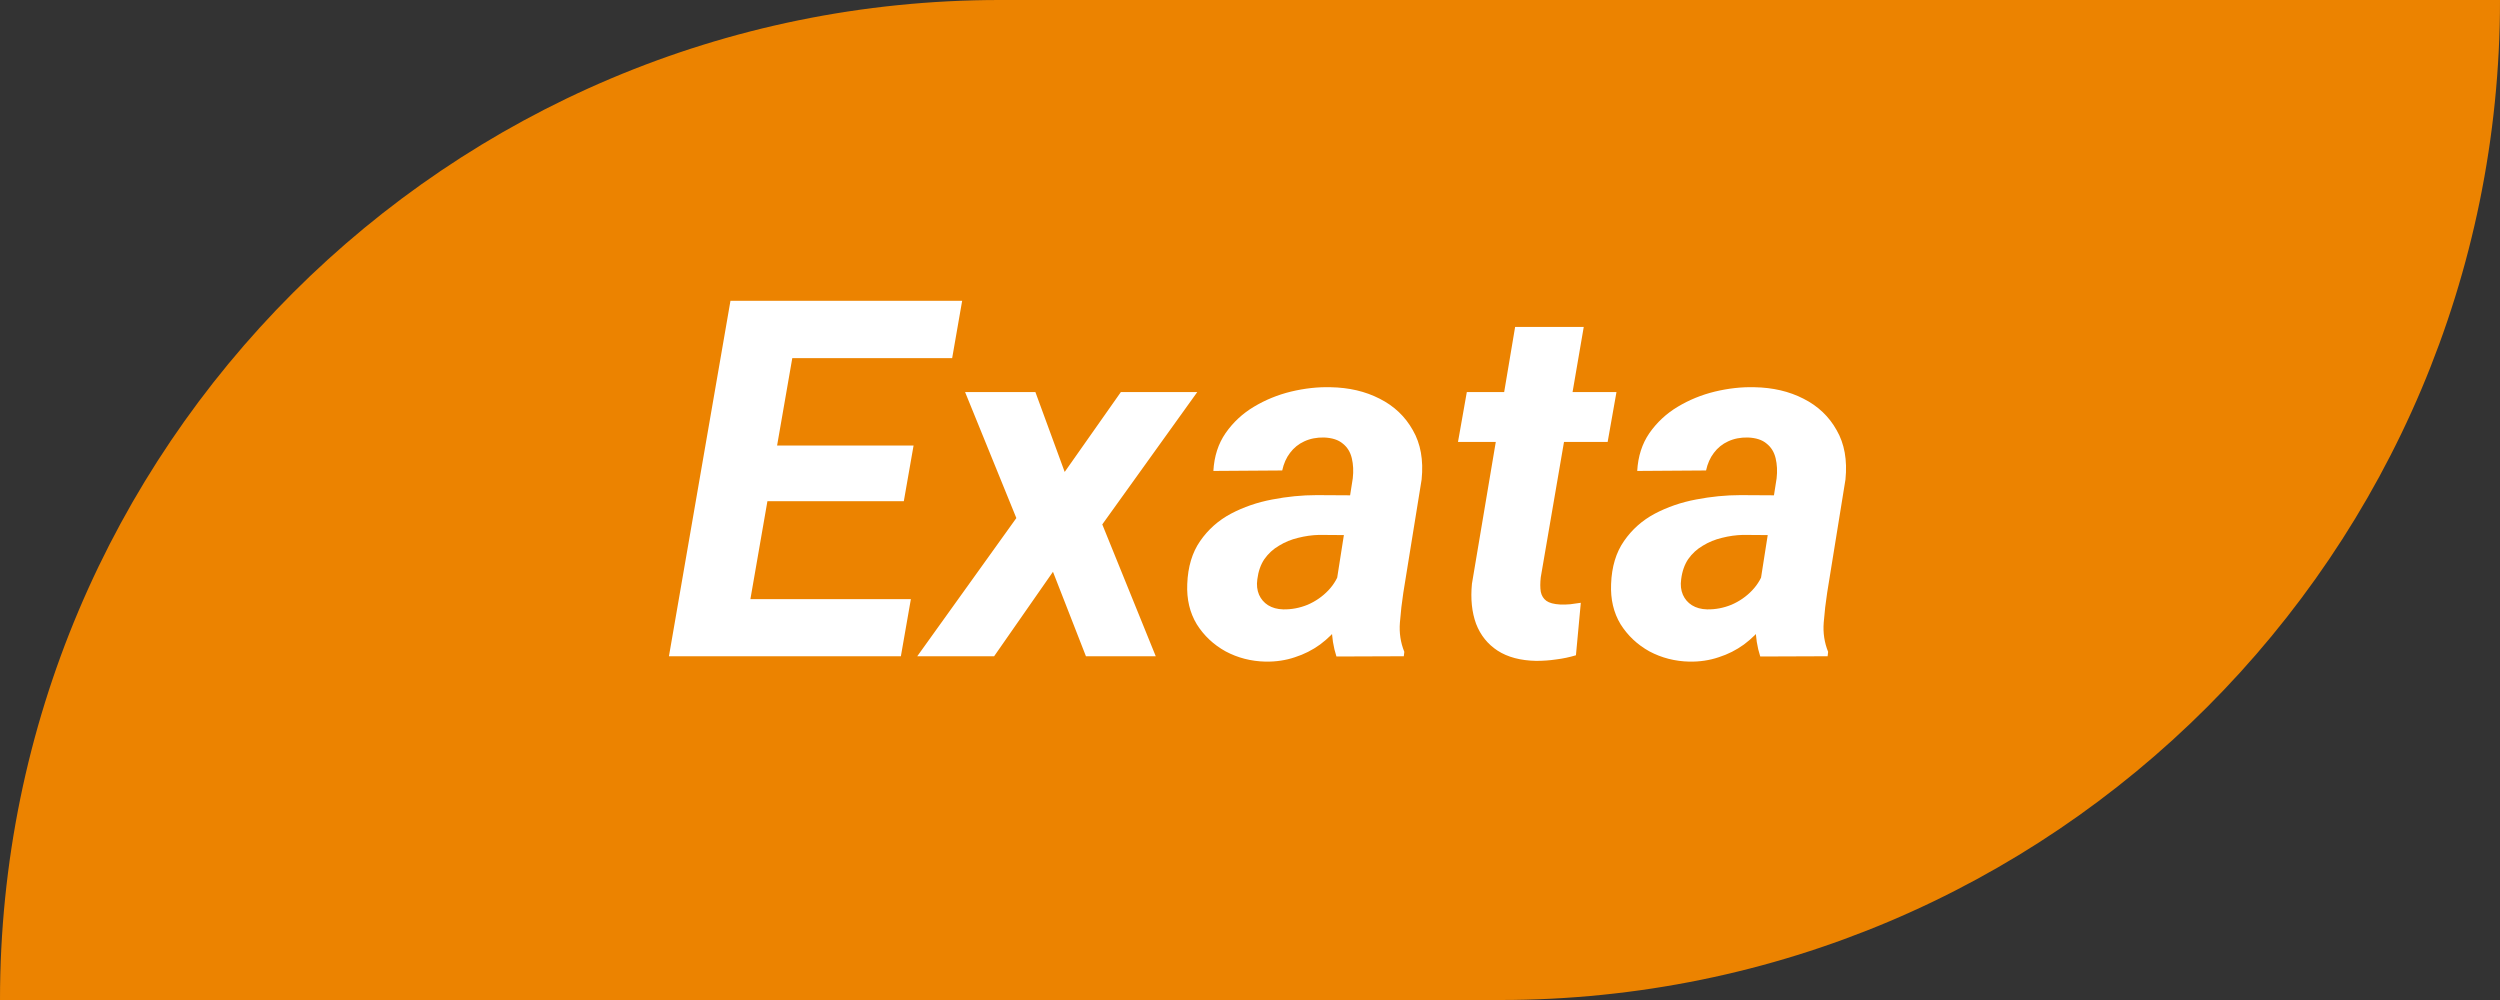 <svg width="80" height="32" viewBox="0 0 80 32" fill="none" xmlns="http://www.w3.org/2000/svg">
<rect x="0" y="0" width="80" height="32" fill="#333333" stroke="none"/>
<path d="M0 32C0 14.327 14.327 0 32 0H80V0C80 17.673 65.673 32 48 32H0V32Z" fill="#EC8300"/>
<path d="M29.148 19.172L28.828 21H22.945L23.258 19.172H29.148ZM25.672 9.625L23.695 21H21.406L23.375 9.625H25.672ZM29.234 14.258L28.922 16.039H23.805L24.117 14.258H29.234ZM30.789 9.625L30.469 11.461H24.594L24.922 9.625H30.789ZM33.133 12.547L34.07 15.102L35.867 12.547H38.312L35.273 16.781L36.984 21H34.75L33.695 18.297L31.812 21H29.352L32.523 16.578L30.883 12.547H33.133ZM42.695 19.094L43.289 15.305C43.315 15.075 43.305 14.862 43.258 14.664C43.211 14.466 43.115 14.31 42.969 14.195C42.828 14.075 42.628 14.01 42.367 14C42.133 13.995 41.922 14.037 41.734 14.125C41.552 14.208 41.401 14.331 41.281 14.492C41.161 14.648 41.078 14.836 41.031 15.055L38.828 15.07C38.854 14.602 38.984 14.198 39.219 13.859C39.458 13.516 39.76 13.234 40.125 13.016C40.49 12.797 40.885 12.635 41.312 12.531C41.745 12.427 42.167 12.38 42.578 12.391C43.167 12.401 43.69 12.523 44.148 12.758C44.612 12.992 44.966 13.328 45.211 13.766C45.461 14.198 45.555 14.724 45.492 15.344L44.906 18.969C44.859 19.271 44.823 19.588 44.797 19.922C44.771 20.25 44.818 20.562 44.938 20.859L44.922 21L42.766 21.008C42.667 20.701 42.617 20.385 42.617 20.062C42.622 19.734 42.648 19.412 42.695 19.094ZM43.539 15.852L43.328 17.125L42.211 17.117C41.987 17.122 41.763 17.154 41.539 17.211C41.32 17.263 41.117 17.346 40.93 17.461C40.742 17.57 40.586 17.713 40.461 17.891C40.341 18.068 40.266 18.284 40.234 18.539C40.208 18.721 40.227 18.885 40.289 19.031C40.352 19.172 40.448 19.284 40.578 19.367C40.714 19.451 40.875 19.495 41.062 19.5C41.328 19.505 41.589 19.456 41.844 19.352C42.099 19.242 42.32 19.088 42.508 18.891C42.695 18.693 42.825 18.463 42.898 18.203L43.367 19.18C43.242 19.471 43.083 19.74 42.891 19.984C42.703 20.229 42.487 20.443 42.242 20.625C41.997 20.802 41.729 20.938 41.438 21.031C41.146 21.13 40.833 21.177 40.5 21.172C40.036 21.162 39.609 21.052 39.219 20.844C38.833 20.63 38.526 20.341 38.297 19.977C38.073 19.607 37.971 19.177 37.992 18.688C38.013 18.135 38.151 17.677 38.406 17.312C38.661 16.943 38.99 16.651 39.391 16.438C39.797 16.224 40.237 16.073 40.711 15.984C41.19 15.891 41.664 15.844 42.133 15.844L43.539 15.852ZM51.727 12.547L51.445 14.141H46.656L46.938 12.547H51.727ZM48.484 10.461H50.68L49.305 18.469C49.284 18.651 49.284 18.807 49.305 18.938C49.331 19.062 49.391 19.159 49.484 19.227C49.578 19.294 49.724 19.333 49.922 19.344C50.031 19.349 50.141 19.346 50.25 19.336C50.359 19.32 50.471 19.305 50.586 19.289L50.43 20.969C50.221 21.031 50.01 21.076 49.797 21.102C49.589 21.133 49.375 21.148 49.156 21.148C48.656 21.138 48.245 21.029 47.922 20.82C47.604 20.612 47.375 20.326 47.234 19.961C47.099 19.591 47.055 19.164 47.102 18.68L48.484 10.461ZM56.258 19.094L56.852 15.305C56.878 15.075 56.867 14.862 56.82 14.664C56.773 14.466 56.677 14.31 56.531 14.195C56.391 14.075 56.19 14.01 55.93 14C55.695 13.995 55.484 14.037 55.297 14.125C55.115 14.208 54.964 14.331 54.844 14.492C54.724 14.648 54.641 14.836 54.594 15.055L52.391 15.07C52.417 14.602 52.547 14.198 52.781 13.859C53.021 13.516 53.323 13.234 53.688 13.016C54.052 12.797 54.448 12.635 54.875 12.531C55.307 12.427 55.729 12.38 56.141 12.391C56.729 12.401 57.253 12.523 57.711 12.758C58.175 12.992 58.529 13.328 58.773 13.766C59.023 14.198 59.117 14.724 59.055 15.344L58.469 18.969C58.422 19.271 58.385 19.588 58.359 19.922C58.333 20.25 58.38 20.562 58.5 20.859L58.484 21L56.328 21.008C56.229 20.701 56.18 20.385 56.18 20.062C56.185 19.734 56.211 19.412 56.258 19.094ZM57.102 15.852L56.891 17.125L55.773 17.117C55.55 17.122 55.325 17.154 55.102 17.211C54.883 17.263 54.68 17.346 54.492 17.461C54.305 17.57 54.148 17.713 54.023 17.891C53.904 18.068 53.828 18.284 53.797 18.539C53.771 18.721 53.789 18.885 53.852 19.031C53.914 19.172 54.01 19.284 54.141 19.367C54.276 19.451 54.438 19.495 54.625 19.5C54.891 19.505 55.151 19.456 55.406 19.352C55.661 19.242 55.883 19.088 56.07 18.891C56.258 18.693 56.388 18.463 56.461 18.203L56.93 19.18C56.805 19.471 56.646 19.74 56.453 19.984C56.266 20.229 56.05 20.443 55.805 20.625C55.56 20.802 55.292 20.938 55 21.031C54.708 21.13 54.396 21.177 54.062 21.172C53.599 21.162 53.172 21.052 52.781 20.844C52.396 20.63 52.089 20.341 51.859 19.977C51.635 19.607 51.534 19.177 51.555 18.688C51.575 18.135 51.714 17.677 51.969 17.312C52.224 16.943 52.552 16.651 52.953 16.438C53.359 16.224 53.8 16.073 54.273 15.984C54.753 15.891 55.227 15.844 55.695 15.844L57.102 15.852Z" fill="white"/>
</svg>
